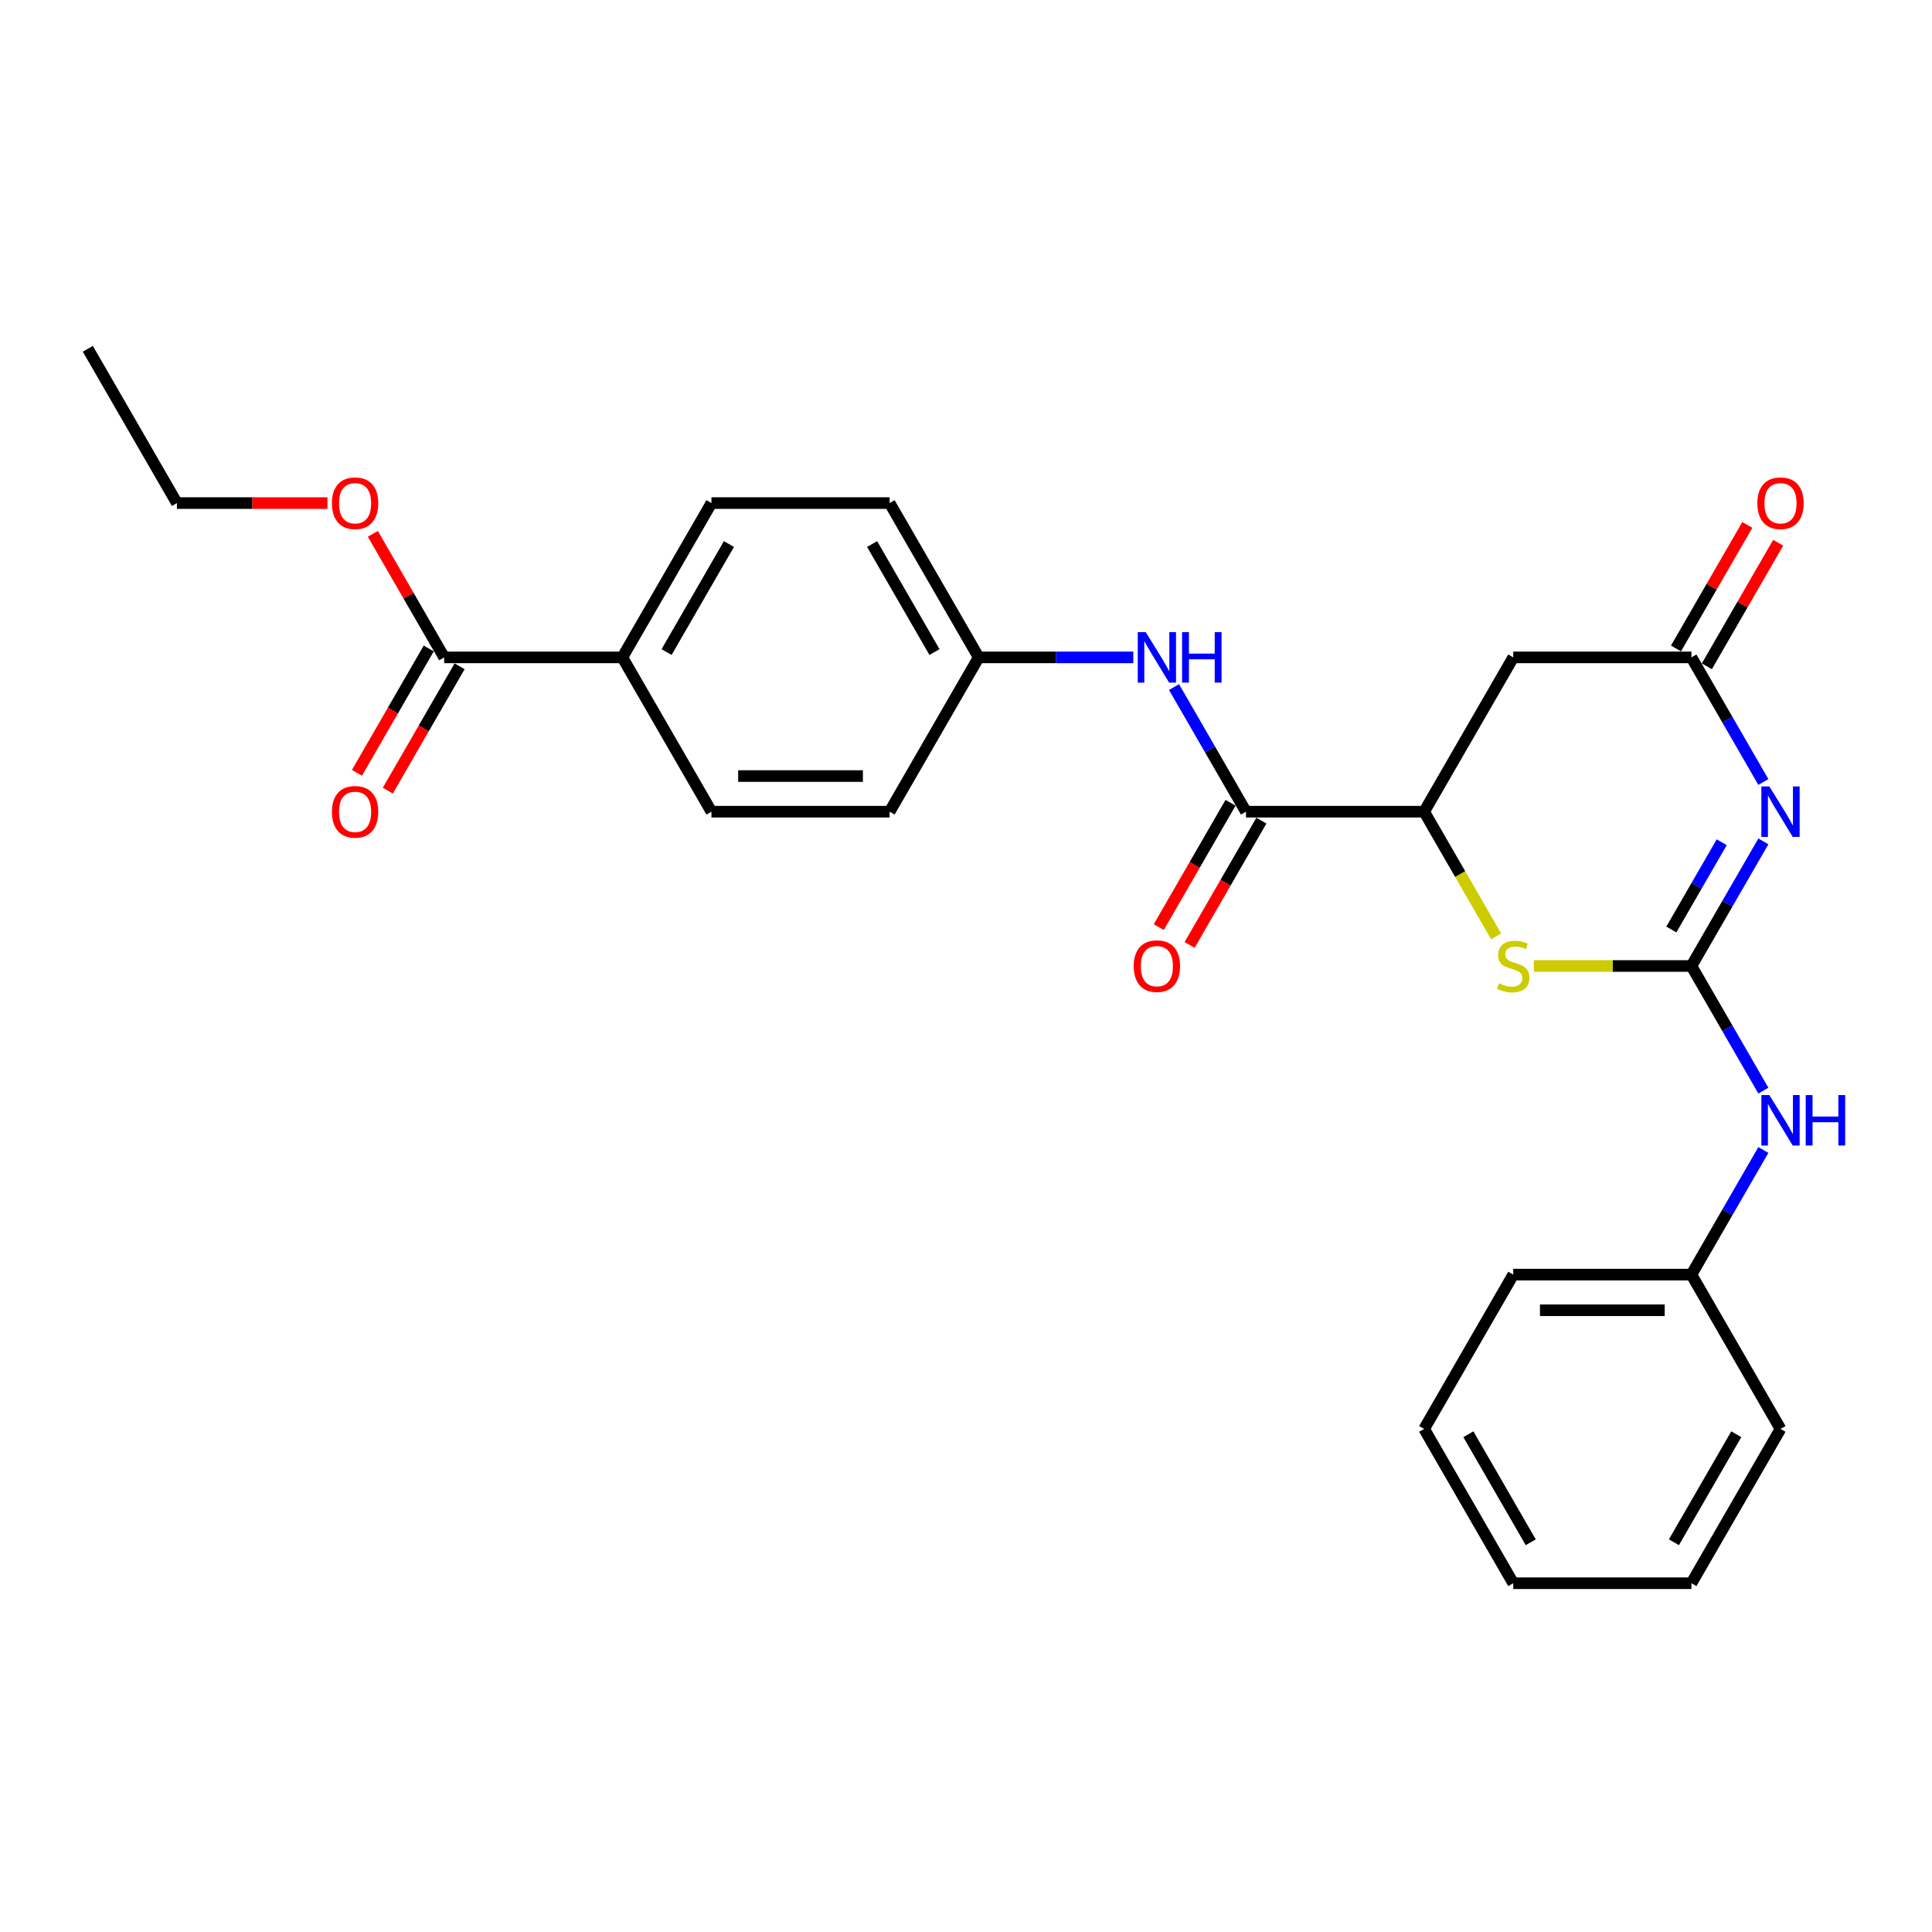 <?xml version='1.0' encoding='iso-8859-1'?>
<svg version='1.1' baseProfile='full'
              xmlns='http://www.w3.org/2000/svg'
                      xmlns:rdkit='http://www.rdkit.org/xml'
                      xmlns:xlink='http://www.w3.org/1999/xlink'
                  xml:space='preserve'
width='1000px' height='1000px' viewBox='0 0 1000 1000'>
<!-- END OF HEADER -->
<rect style='opacity:1.0;fill:#FFFFFF;stroke:none' width='1000' height='1000' x='0' y='0'> </rect>
<path class='bond-0' d='M 912.717,435.496 L 894.096,467.748' style='fill:none;fill-rule:evenodd;stroke:#0000FF;stroke-width:6px;stroke-linecap:butt;stroke-linejoin:miter;stroke-opacity:1' />
<path class='bond-0' d='M 894.096,467.748 L 875.475,500' style='fill:none;fill-rule:evenodd;stroke:#000000;stroke-width:6px;stroke-linecap:butt;stroke-linejoin:miter;stroke-opacity:1' />
<path class='bond-0' d='M 891.157,435.949 L 878.122,458.525' style='fill:none;fill-rule:evenodd;stroke:#0000FF;stroke-width:6px;stroke-linecap:butt;stroke-linejoin:miter;stroke-opacity:1' />
<path class='bond-0' d='M 878.122,458.525 L 865.088,481.102' style='fill:none;fill-rule:evenodd;stroke:#000000;stroke-width:6px;stroke-linecap:butt;stroke-linejoin:miter;stroke-opacity:1' />
<path class='bond-2' d='M 912.717,404.767 L 894.096,372.515' style='fill:none;fill-rule:evenodd;stroke:#0000FF;stroke-width:6px;stroke-linecap:butt;stroke-linejoin:miter;stroke-opacity:1' />
<path class='bond-2' d='M 894.096,372.515 L 875.475,340.262' style='fill:none;fill-rule:evenodd;stroke:#000000;stroke-width:6px;stroke-linecap:butt;stroke-linejoin:miter;stroke-opacity:1' />
<path class='bond-1' d='M 875.475,500 L 834.703,500' style='fill:none;fill-rule:evenodd;stroke:#000000;stroke-width:6px;stroke-linecap:butt;stroke-linejoin:miter;stroke-opacity:1' />
<path class='bond-1' d='M 834.703,500 L 793.93,500' style='fill:none;fill-rule:evenodd;stroke:#CCCC00;stroke-width:6px;stroke-linecap:butt;stroke-linejoin:miter;stroke-opacity:1' />
<path class='bond-8' d='M 875.475,500 L 894.096,532.252' style='fill:none;fill-rule:evenodd;stroke:#000000;stroke-width:6px;stroke-linecap:butt;stroke-linejoin:miter;stroke-opacity:1' />
<path class='bond-8' d='M 894.096,532.252 L 912.717,564.504' style='fill:none;fill-rule:evenodd;stroke:#0000FF;stroke-width:6px;stroke-linecap:butt;stroke-linejoin:miter;stroke-opacity:1' />
<path class='bond-27' d='M 774.401,484.672 L 755.77,452.402' style='fill:none;fill-rule:evenodd;stroke:#CCCC00;stroke-width:6px;stroke-linecap:butt;stroke-linejoin:miter;stroke-opacity:1' />
<path class='bond-27' d='M 755.77,452.402 L 737.138,420.131' style='fill:none;fill-rule:evenodd;stroke:#000000;stroke-width:6px;stroke-linecap:butt;stroke-linejoin:miter;stroke-opacity:1' />
<path class='bond-5' d='M 875.475,340.262 L 783.251,340.262' style='fill:none;fill-rule:evenodd;stroke:#000000;stroke-width:6px;stroke-linecap:butt;stroke-linejoin:miter;stroke-opacity:1' />
<path class='bond-11' d='M 883.462,344.874 L 901.923,312.898' style='fill:none;fill-rule:evenodd;stroke:#000000;stroke-width:6px;stroke-linecap:butt;stroke-linejoin:miter;stroke-opacity:1' />
<path class='bond-11' d='M 901.923,312.898 L 920.384,280.923' style='fill:none;fill-rule:evenodd;stroke:#FF0000;stroke-width:6px;stroke-linecap:butt;stroke-linejoin:miter;stroke-opacity:1' />
<path class='bond-11' d='M 867.488,335.651 L 885.949,303.676' style='fill:none;fill-rule:evenodd;stroke:#000000;stroke-width:6px;stroke-linecap:butt;stroke-linejoin:miter;stroke-opacity:1' />
<path class='bond-11' d='M 885.949,303.676 L 904.41,271.7' style='fill:none;fill-rule:evenodd;stroke:#FF0000;stroke-width:6px;stroke-linecap:butt;stroke-linejoin:miter;stroke-opacity:1' />
<path class='bond-3' d='M 737.138,420.131 L 783.251,340.262' style='fill:none;fill-rule:evenodd;stroke:#000000;stroke-width:6px;stroke-linecap:butt;stroke-linejoin:miter;stroke-opacity:1' />
<path class='bond-4' d='M 737.138,420.131 L 644.914,420.131' style='fill:none;fill-rule:evenodd;stroke:#000000;stroke-width:6px;stroke-linecap:butt;stroke-linejoin:miter;stroke-opacity:1' />
<path class='bond-6' d='M 644.914,420.131 L 626.293,387.879' style='fill:none;fill-rule:evenodd;stroke:#000000;stroke-width:6px;stroke-linecap:butt;stroke-linejoin:miter;stroke-opacity:1' />
<path class='bond-6' d='M 626.293,387.879 L 607.672,355.627' style='fill:none;fill-rule:evenodd;stroke:#0000FF;stroke-width:6px;stroke-linecap:butt;stroke-linejoin:miter;stroke-opacity:1' />
<path class='bond-10' d='M 636.927,415.52 L 618.349,447.698' style='fill:none;fill-rule:evenodd;stroke:#000000;stroke-width:6px;stroke-linecap:butt;stroke-linejoin:miter;stroke-opacity:1' />
<path class='bond-10' d='M 618.349,447.698 L 599.771,479.877' style='fill:none;fill-rule:evenodd;stroke:#FF0000;stroke-width:6px;stroke-linecap:butt;stroke-linejoin:miter;stroke-opacity:1' />
<path class='bond-10' d='M 652.901,424.742 L 634.323,456.921' style='fill:none;fill-rule:evenodd;stroke:#000000;stroke-width:6px;stroke-linecap:butt;stroke-linejoin:miter;stroke-opacity:1' />
<path class='bond-10' d='M 634.323,456.921 L 615.744,489.099' style='fill:none;fill-rule:evenodd;stroke:#FF0000;stroke-width:6px;stroke-linecap:butt;stroke-linejoin:miter;stroke-opacity:1' />
<path class='bond-13' d='M 586.591,340.262 L 546.584,340.262' style='fill:none;fill-rule:evenodd;stroke:#0000FF;stroke-width:6px;stroke-linecap:butt;stroke-linejoin:miter;stroke-opacity:1' />
<path class='bond-13' d='M 546.584,340.262 L 506.577,340.262' style='fill:none;fill-rule:evenodd;stroke:#000000;stroke-width:6px;stroke-linecap:butt;stroke-linejoin:miter;stroke-opacity:1' />
<path class='bond-7' d='M 229.904,340.262 L 322.128,340.262' style='fill:none;fill-rule:evenodd;stroke:#000000;stroke-width:6px;stroke-linecap:butt;stroke-linejoin:miter;stroke-opacity:1' />
<path class='bond-12' d='M 221.917,335.651 L 203.339,367.83' style='fill:none;fill-rule:evenodd;stroke:#000000;stroke-width:6px;stroke-linecap:butt;stroke-linejoin:miter;stroke-opacity:1' />
<path class='bond-12' d='M 203.339,367.83 L 184.76,400.008' style='fill:none;fill-rule:evenodd;stroke:#FF0000;stroke-width:6px;stroke-linecap:butt;stroke-linejoin:miter;stroke-opacity:1' />
<path class='bond-12' d='M 237.89,344.874 L 219.312,377.052' style='fill:none;fill-rule:evenodd;stroke:#000000;stroke-width:6px;stroke-linecap:butt;stroke-linejoin:miter;stroke-opacity:1' />
<path class='bond-12' d='M 219.312,377.052 L 200.734,409.23' style='fill:none;fill-rule:evenodd;stroke:#FF0000;stroke-width:6px;stroke-linecap:butt;stroke-linejoin:miter;stroke-opacity:1' />
<path class='bond-17' d='M 229.904,340.262 L 211.443,308.287' style='fill:none;fill-rule:evenodd;stroke:#000000;stroke-width:6px;stroke-linecap:butt;stroke-linejoin:miter;stroke-opacity:1' />
<path class='bond-17' d='M 211.443,308.287 L 192.982,276.312' style='fill:none;fill-rule:evenodd;stroke:#FF0000;stroke-width:6px;stroke-linecap:butt;stroke-linejoin:miter;stroke-opacity:1' />
<path class='bond-16' d='M 912.717,595.233 L 894.096,627.485' style='fill:none;fill-rule:evenodd;stroke:#0000FF;stroke-width:6px;stroke-linecap:butt;stroke-linejoin:miter;stroke-opacity:1' />
<path class='bond-16' d='M 894.096,627.485 L 875.475,659.738' style='fill:none;fill-rule:evenodd;stroke:#000000;stroke-width:6px;stroke-linecap:butt;stroke-linejoin:miter;stroke-opacity:1' />
<path class='bond-9' d='M 322.128,340.262 L 368.24,260.394' style='fill:none;fill-rule:evenodd;stroke:#000000;stroke-width:6px;stroke-linecap:butt;stroke-linejoin:miter;stroke-opacity:1' />
<path class='bond-9' d='M 345.019,337.505 L 377.297,281.596' style='fill:none;fill-rule:evenodd;stroke:#000000;stroke-width:6px;stroke-linecap:butt;stroke-linejoin:miter;stroke-opacity:1' />
<path class='bond-29' d='M 322.128,340.262 L 368.24,420.131' style='fill:none;fill-rule:evenodd;stroke:#000000;stroke-width:6px;stroke-linecap:butt;stroke-linejoin:miter;stroke-opacity:1' />
<path class='bond-18' d='M 506.577,340.262 L 460.465,420.131' style='fill:none;fill-rule:evenodd;stroke:#000000;stroke-width:6px;stroke-linecap:butt;stroke-linejoin:miter;stroke-opacity:1' />
<path class='bond-19' d='M 506.577,340.262 L 460.465,260.394' style='fill:none;fill-rule:evenodd;stroke:#000000;stroke-width:6px;stroke-linecap:butt;stroke-linejoin:miter;stroke-opacity:1' />
<path class='bond-19' d='M 483.686,337.505 L 451.408,281.596' style='fill:none;fill-rule:evenodd;stroke:#000000;stroke-width:6px;stroke-linecap:butt;stroke-linejoin:miter;stroke-opacity:1' />
<path class='bond-14' d='M 368.24,260.394 L 460.465,260.394' style='fill:none;fill-rule:evenodd;stroke:#000000;stroke-width:6px;stroke-linecap:butt;stroke-linejoin:miter;stroke-opacity:1' />
<path class='bond-15' d='M 368.24,420.131 L 460.465,420.131' style='fill:none;fill-rule:evenodd;stroke:#000000;stroke-width:6px;stroke-linecap:butt;stroke-linejoin:miter;stroke-opacity:1' />
<path class='bond-15' d='M 382.074,401.686 L 446.631,401.686' style='fill:none;fill-rule:evenodd;stroke:#000000;stroke-width:6px;stroke-linecap:butt;stroke-linejoin:miter;stroke-opacity:1' />
<path class='bond-21' d='M 875.475,659.738 L 783.251,659.738' style='fill:none;fill-rule:evenodd;stroke:#000000;stroke-width:6px;stroke-linecap:butt;stroke-linejoin:miter;stroke-opacity:1' />
<path class='bond-21' d='M 861.641,678.182 L 797.084,678.182' style='fill:none;fill-rule:evenodd;stroke:#000000;stroke-width:6px;stroke-linecap:butt;stroke-linejoin:miter;stroke-opacity:1' />
<path class='bond-22' d='M 875.475,659.738 L 921.587,739.606' style='fill:none;fill-rule:evenodd;stroke:#000000;stroke-width:6px;stroke-linecap:butt;stroke-linejoin:miter;stroke-opacity:1' />
<path class='bond-20' d='M 169.497,260.394 L 130.532,260.394' style='fill:none;fill-rule:evenodd;stroke:#FF0000;stroke-width:6px;stroke-linecap:butt;stroke-linejoin:miter;stroke-opacity:1' />
<path class='bond-20' d='M 130.532,260.394 L 91.567,260.394' style='fill:none;fill-rule:evenodd;stroke:#000000;stroke-width:6px;stroke-linecap:butt;stroke-linejoin:miter;stroke-opacity:1' />
<path class='bond-23' d='M 91.567,260.394 L 45.455,180.525' style='fill:none;fill-rule:evenodd;stroke:#000000;stroke-width:6px;stroke-linecap:butt;stroke-linejoin:miter;stroke-opacity:1' />
<path class='bond-24' d='M 783.251,659.738 L 737.138,739.606' style='fill:none;fill-rule:evenodd;stroke:#000000;stroke-width:6px;stroke-linecap:butt;stroke-linejoin:miter;stroke-opacity:1' />
<path class='bond-25' d='M 921.587,739.606 L 875.475,819.475' style='fill:none;fill-rule:evenodd;stroke:#000000;stroke-width:6px;stroke-linecap:butt;stroke-linejoin:miter;stroke-opacity:1' />
<path class='bond-25' d='M 898.697,742.364 L 866.418,798.272' style='fill:none;fill-rule:evenodd;stroke:#000000;stroke-width:6px;stroke-linecap:butt;stroke-linejoin:miter;stroke-opacity:1' />
<path class='bond-28' d='M 737.138,739.606 L 783.251,819.475' style='fill:none;fill-rule:evenodd;stroke:#000000;stroke-width:6px;stroke-linecap:butt;stroke-linejoin:miter;stroke-opacity:1' />
<path class='bond-28' d='M 760.029,742.364 L 792.308,798.272' style='fill:none;fill-rule:evenodd;stroke:#000000;stroke-width:6px;stroke-linecap:butt;stroke-linejoin:miter;stroke-opacity:1' />
<path class='bond-26' d='M 875.475,819.475 L 783.251,819.475' style='fill:none;fill-rule:evenodd;stroke:#000000;stroke-width:6px;stroke-linecap:butt;stroke-linejoin:miter;stroke-opacity:1' />
<path  class='atom-0' d='M 915.814 407.072
L 924.373 420.906
Q 925.221 422.271, 926.586 424.742
Q 927.951 427.214, 928.025 427.362
L 928.025 407.072
L 931.492 407.072
L 931.492 433.19
L 927.914 433.19
L 918.728 418.065
Q 917.659 416.295, 916.515 414.266
Q 915.408 412.237, 915.076 411.61
L 915.076 433.19
L 911.682 433.19
L 911.682 407.072
L 915.814 407.072
' fill='#0000FF'/>
<path  class='atom-2' d='M 775.873 508.964
Q 776.168 509.075, 777.385 509.591
Q 778.602 510.108, 779.931 510.44
Q 781.295 510.735, 782.623 510.735
Q 785.095 510.735, 786.534 509.554
Q 787.972 508.337, 787.972 506.234
Q 787.972 504.796, 787.235 503.91
Q 786.534 503.025, 785.427 502.545
Q 784.32 502.066, 782.476 501.512
Q 780.152 500.812, 778.75 500.148
Q 777.385 499.484, 776.389 498.082
Q 775.43 496.68, 775.43 494.319
Q 775.43 491.036, 777.643 489.007
Q 779.894 486.978, 784.32 486.978
Q 787.345 486.978, 790.776 488.417
L 789.928 491.257
Q 786.792 489.966, 784.431 489.966
Q 781.886 489.966, 780.484 491.036
Q 779.082 492.069, 779.119 493.876
Q 779.119 495.278, 779.82 496.127
Q 780.558 496.975, 781.591 497.455
Q 782.66 497.934, 784.431 498.488
Q 786.792 499.225, 788.194 499.963
Q 789.596 500.701, 790.592 502.213
Q 791.625 503.689, 791.625 506.234
Q 791.625 509.85, 789.19 511.805
Q 786.792 513.723, 782.771 513.723
Q 780.447 513.723, 778.676 513.207
Q 776.942 512.727, 774.877 511.879
L 775.873 508.964
' fill='#CCCC00'/>
<path  class='atom-7' d='M 593.028 327.203
L 601.587 341.037
Q 602.435 342.402, 603.8 344.874
Q 605.165 347.345, 605.239 347.493
L 605.239 327.203
L 608.706 327.203
L 608.706 353.321
L 605.128 353.321
L 595.943 338.197
Q 594.873 336.426, 593.729 334.397
Q 592.623 332.368, 592.291 331.741
L 592.291 353.321
L 588.897 353.321
L 588.897 327.203
L 593.028 327.203
' fill='#0000FF'/>
<path  class='atom-7' d='M 611.842 327.203
L 615.384 327.203
L 615.384 338.307
L 628.738 338.307
L 628.738 327.203
L 632.279 327.203
L 632.279 353.321
L 628.738 353.321
L 628.738 341.258
L 615.384 341.258
L 615.384 353.321
L 611.842 353.321
L 611.842 327.203
' fill='#0000FF'/>
<path  class='atom-9' d='M 915.814 566.81
L 924.373 580.643
Q 925.221 582.008, 926.586 584.48
Q 927.951 586.952, 928.025 587.099
L 928.025 566.81
L 931.492 566.81
L 931.492 592.928
L 927.914 592.928
L 918.728 577.803
Q 917.659 576.032, 916.515 574.003
Q 915.408 571.974, 915.076 571.347
L 915.076 592.928
L 911.682 592.928
L 911.682 566.81
L 915.814 566.81
' fill='#0000FF'/>
<path  class='atom-9' d='M 934.628 566.81
L 938.169 566.81
L 938.169 577.914
L 951.523 577.914
L 951.523 566.81
L 955.065 566.81
L 955.065 592.928
L 951.523 592.928
L 951.523 580.865
L 938.169 580.865
L 938.169 592.928
L 934.628 592.928
L 934.628 566.81
' fill='#0000FF'/>
<path  class='atom-11' d='M 586.812 500.074
Q 586.812 493.803, 589.911 490.298
Q 593.01 486.793, 598.802 486.793
Q 604.593 486.793, 607.692 490.298
Q 610.791 493.803, 610.791 500.074
Q 610.791 506.419, 607.655 510.034
Q 604.52 513.612, 598.802 513.612
Q 593.047 513.612, 589.911 510.034
Q 586.812 506.456, 586.812 500.074
M 598.802 510.661
Q 602.786 510.661, 604.925 508.005
Q 607.102 505.312, 607.102 500.074
Q 607.102 494.946, 604.925 492.364
Q 602.786 489.745, 598.802 489.745
Q 594.817 489.745, 592.641 492.327
Q 590.501 494.909, 590.501 500.074
Q 590.501 505.349, 592.641 508.005
Q 594.817 510.661, 598.802 510.661
' fill='#FF0000'/>
<path  class='atom-12' d='M 909.598 260.467
Q 909.598 254.196, 912.697 250.692
Q 915.796 247.187, 921.587 247.187
Q 927.379 247.187, 930.478 250.692
Q 933.577 254.196, 933.577 260.467
Q 933.577 266.813, 930.441 270.428
Q 927.305 274.006, 921.587 274.006
Q 915.833 274.006, 912.697 270.428
Q 909.598 266.849, 909.598 260.467
M 921.587 271.055
Q 925.571 271.055, 927.711 268.399
Q 929.888 265.706, 929.888 260.467
Q 929.888 255.34, 927.711 252.758
Q 925.571 250.138, 921.587 250.138
Q 917.603 250.138, 915.427 252.721
Q 913.287 255.303, 913.287 260.467
Q 913.287 265.743, 915.427 268.399
Q 917.603 271.055, 921.587 271.055
' fill='#FF0000'/>
<path  class='atom-13' d='M 171.802 420.205
Q 171.802 413.934, 174.901 410.429
Q 178 406.925, 183.791 406.925
Q 189.583 406.925, 192.682 410.429
Q 195.78 413.934, 195.78 420.205
Q 195.78 426.55, 192.645 430.165
Q 189.509 433.744, 183.791 433.744
Q 178.036 433.744, 174.901 430.165
Q 171.802 426.587, 171.802 420.205
M 183.791 430.792
Q 187.775 430.792, 189.915 428.136
Q 192.092 425.443, 192.092 420.205
Q 192.092 415.077, 189.915 412.495
Q 187.775 409.876, 183.791 409.876
Q 179.807 409.876, 177.631 412.458
Q 175.491 415.04, 175.491 420.205
Q 175.491 425.48, 177.631 428.136
Q 179.807 430.792, 183.791 430.792
' fill='#FF0000'/>
<path  class='atom-18' d='M 171.802 260.467
Q 171.802 254.196, 174.901 250.692
Q 178 247.187, 183.791 247.187
Q 189.583 247.187, 192.682 250.692
Q 195.78 254.196, 195.78 260.467
Q 195.78 266.813, 192.645 270.428
Q 189.509 274.006, 183.791 274.006
Q 178.036 274.006, 174.901 270.428
Q 171.802 266.849, 171.802 260.467
M 183.791 271.055
Q 187.775 271.055, 189.915 268.399
Q 192.092 265.706, 192.092 260.467
Q 192.092 255.34, 189.915 252.758
Q 187.775 250.138, 183.791 250.138
Q 179.807 250.138, 177.631 252.721
Q 175.491 255.303, 175.491 260.467
Q 175.491 265.743, 177.631 268.399
Q 179.807 271.055, 183.791 271.055
' fill='#FF0000'/>
</svg>
